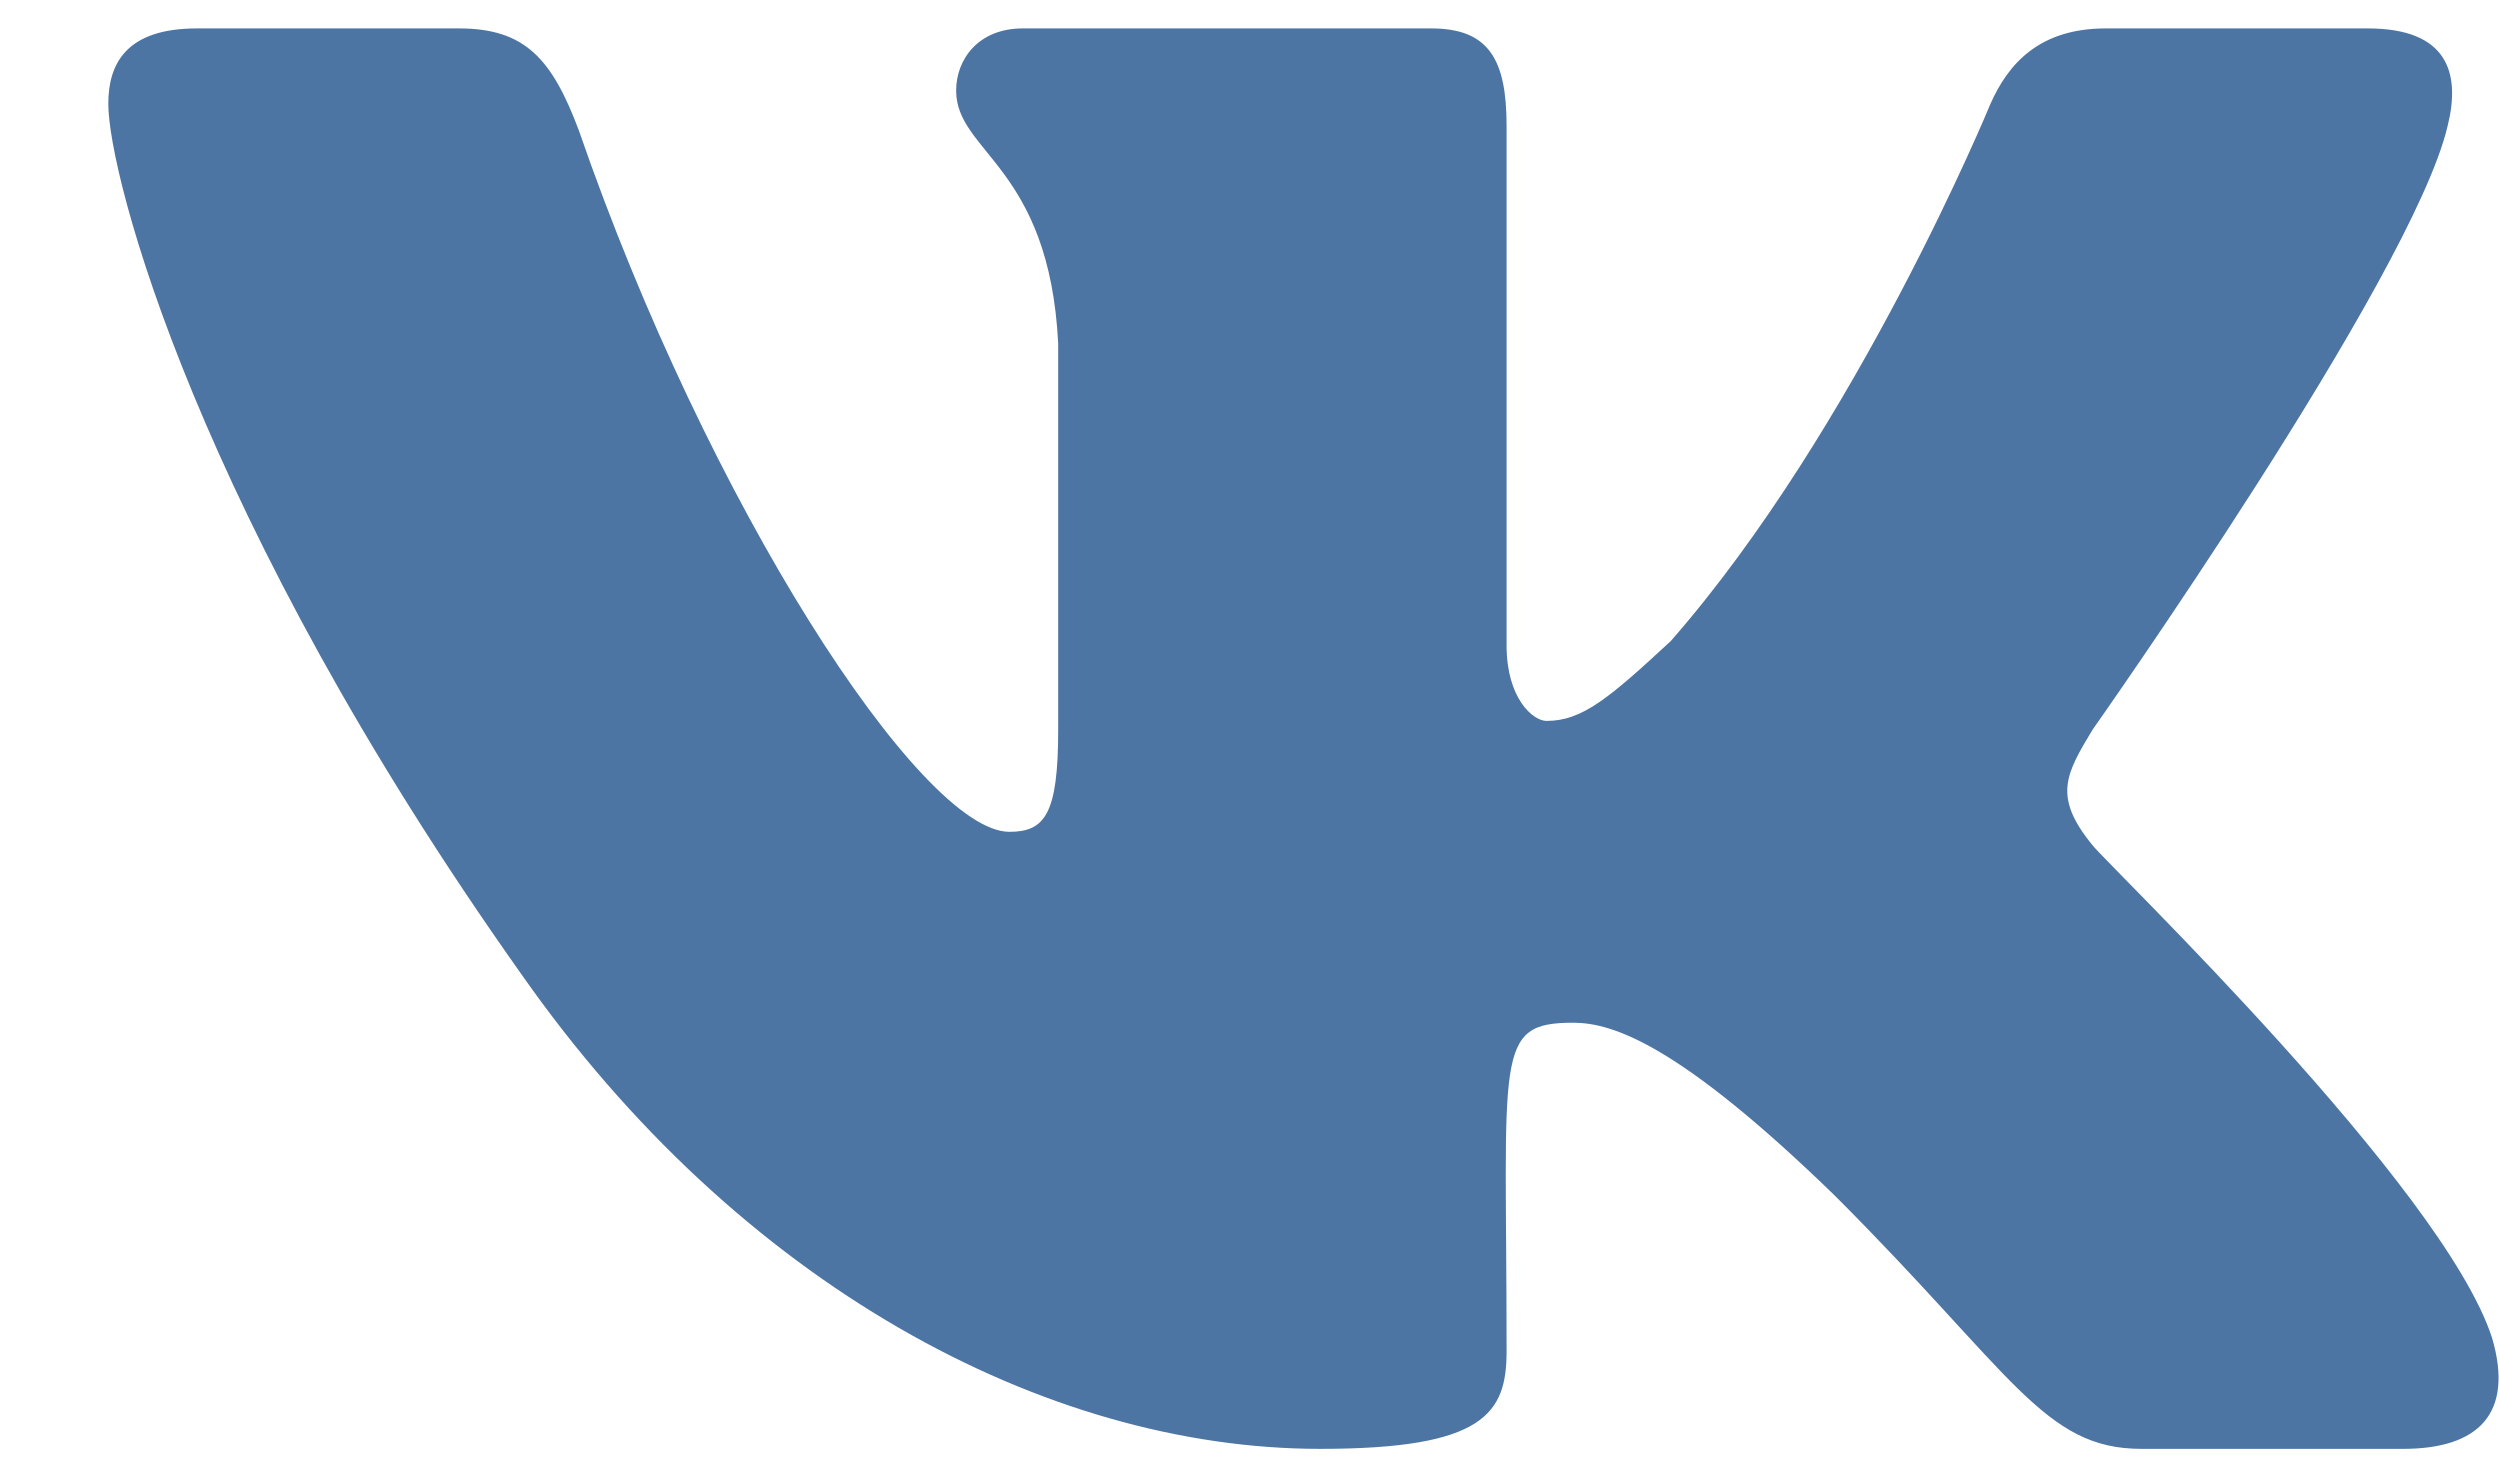 <svg width="22" height="13" viewBox="0 0 22 13" fill="none" xmlns="http://www.w3.org/2000/svg">
<path d="M21.539 1.109C21.656 0.641 21.539 0.25 20.836 0.25H18.531C17.945 0.25 17.672 0.562 17.516 0.914C17.516 0.914 16.344 3.766 14.703 5.641C14.156 6.148 13.922 6.344 13.609 6.344C13.492 6.344 13.258 6.148 13.258 5.68V1.109C13.258 0.523 13.102 0.25 12.594 0.25H9C8.609 0.25 8.414 0.523 8.414 0.797C8.414 1.344 9.234 1.461 9.312 3.023V6.422C9.312 7.164 9.195 7.32 8.883 7.32C8.102 7.32 6.227 4.43 5.094 1.148C4.859 0.523 4.625 0.25 4.039 0.25H1.734C1.109 0.25 0.953 0.562 0.953 0.914C0.953 1.539 1.734 4.547 4.586 8.57C6.5 11.305 9.195 12.75 11.617 12.75C13.062 12.75 13.258 12.438 13.258 11.891C13.258 9.273 13.141 9 13.844 9C14.195 9 14.781 9.195 16.148 10.523C17.711 12.086 17.984 12.75 18.844 12.75H21.148C21.812 12.75 22.125 12.438 21.93 11.773C21.5 10.445 18.57 7.633 18.414 7.438C18.062 7.008 18.18 6.812 18.414 6.422C18.414 6.422 21.227 2.438 21.539 1.109Z" fill="#4D75A3"/>
</svg>
